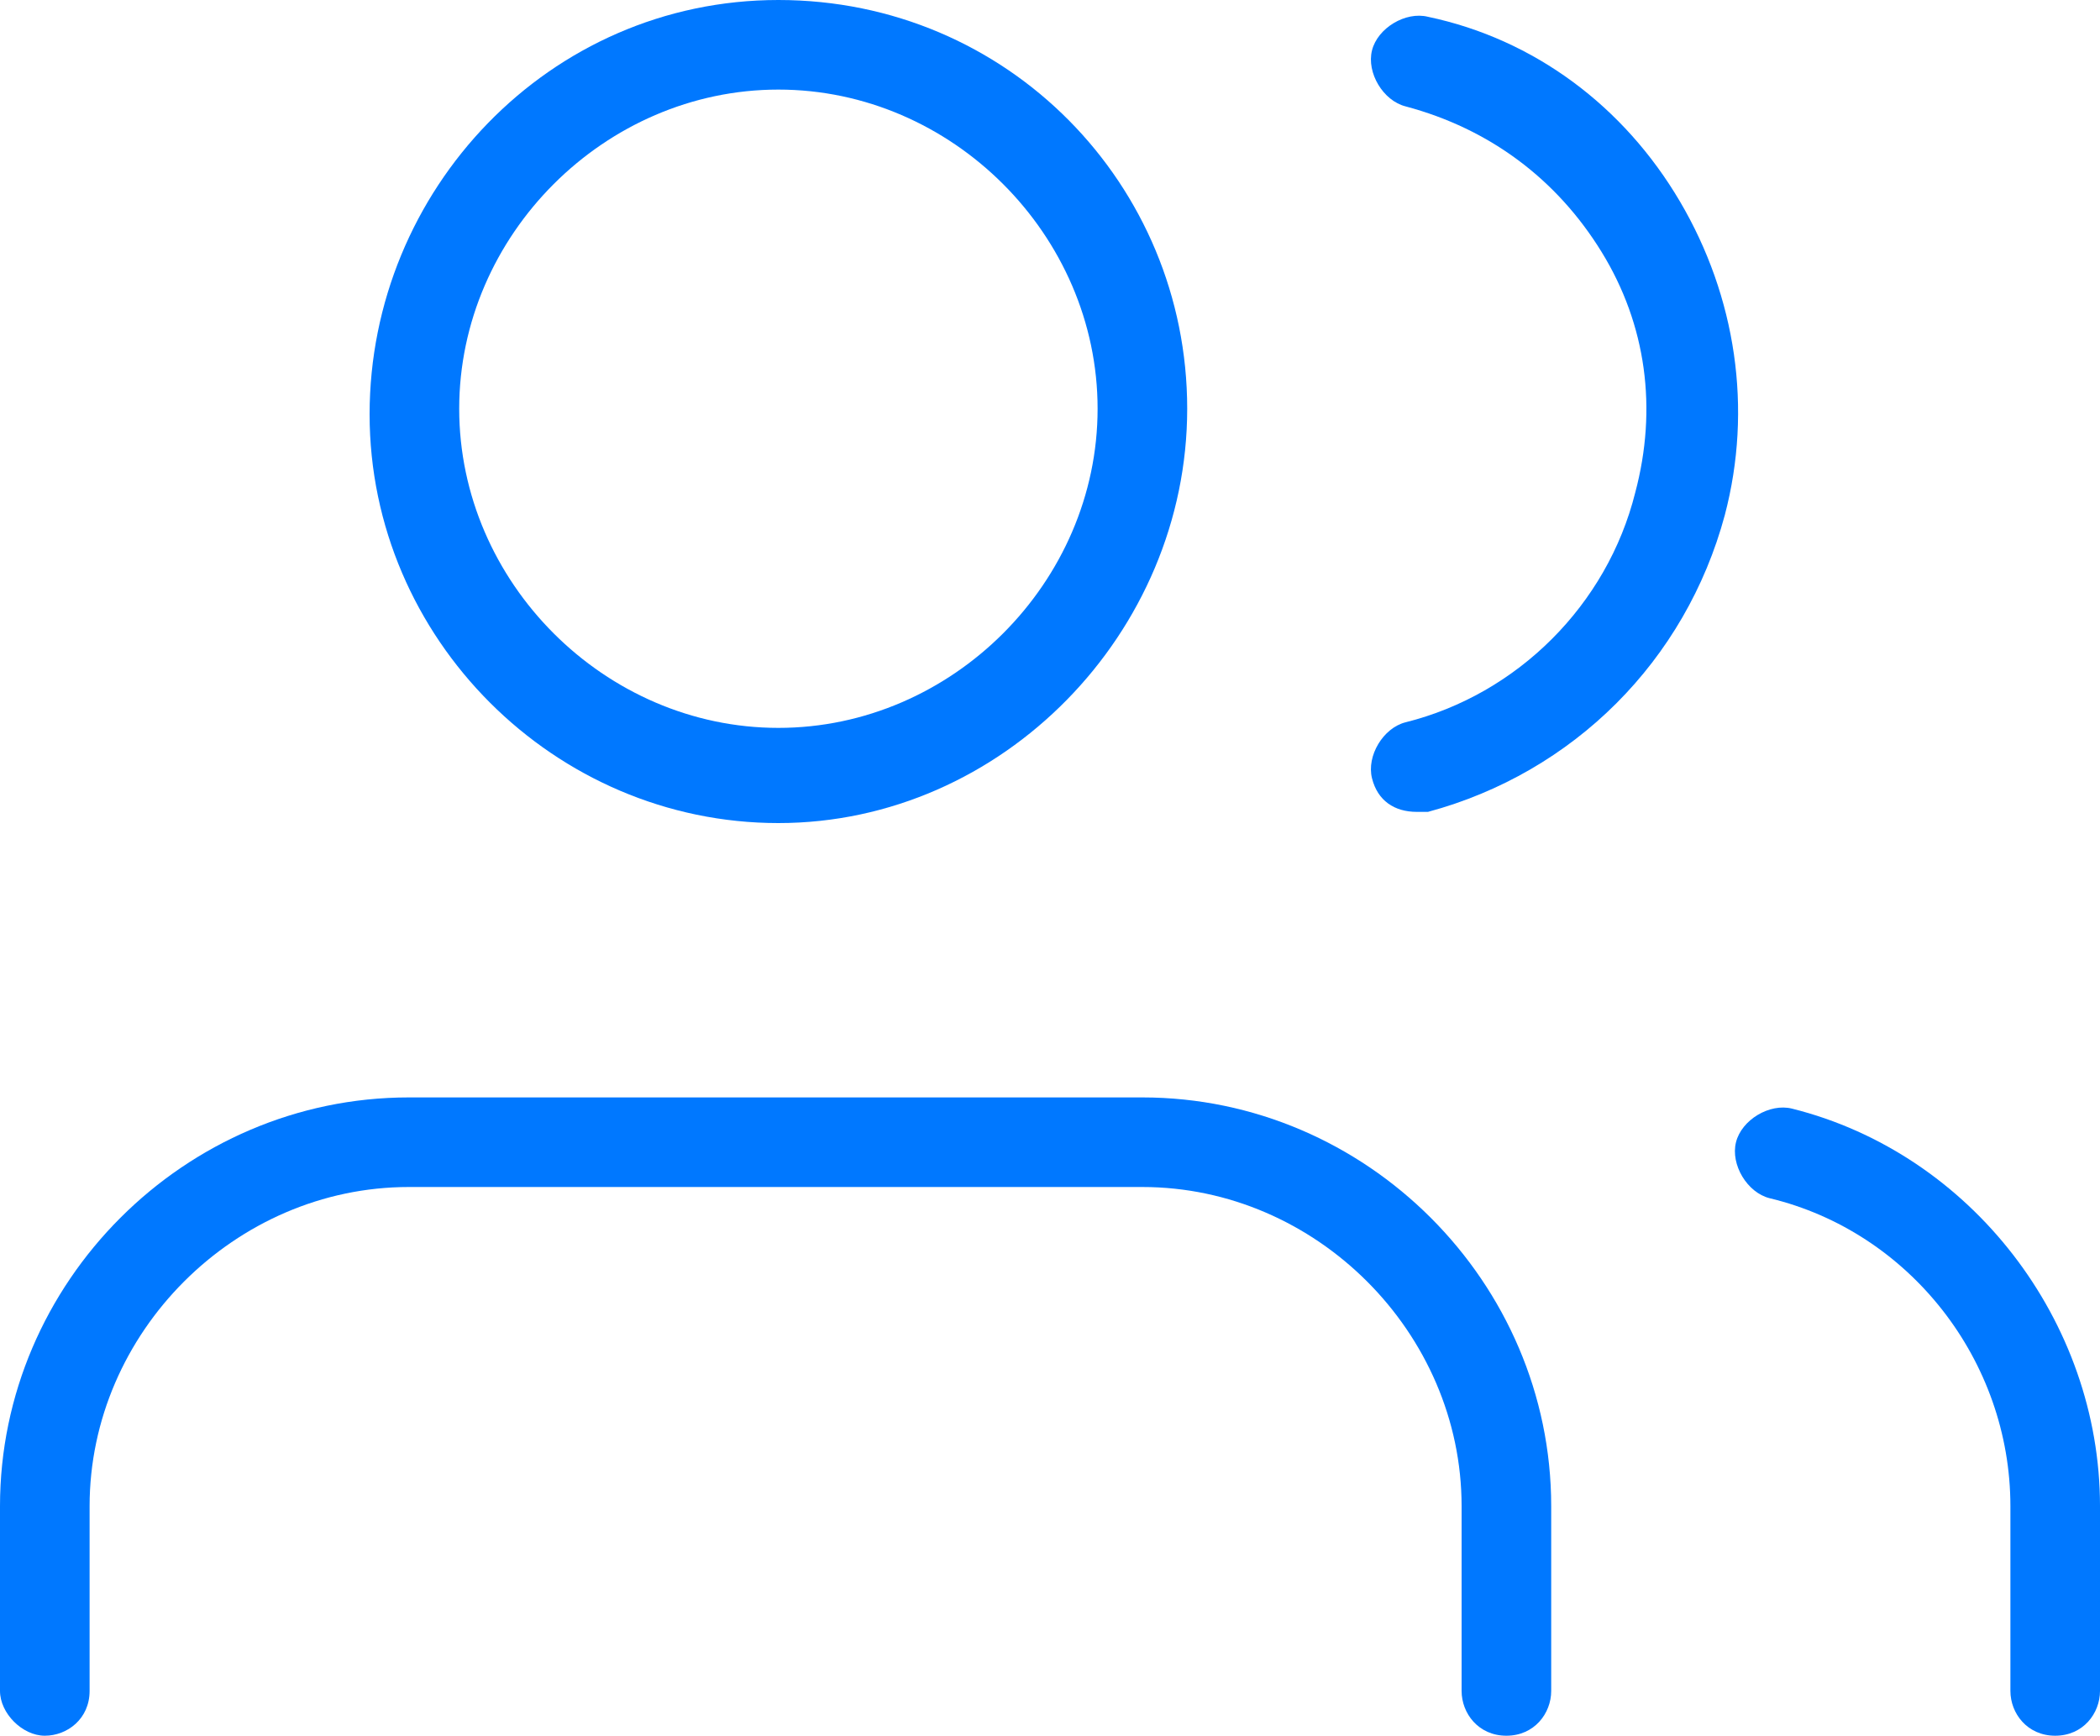 <?xml version="1.0" encoding="UTF-8"?>
<!-- Generator: Adobe Illustrator 25.2.1, SVG Export Plug-In . SVG Version: 6.00 Build 0)  -->
<svg xmlns="http://www.w3.org/2000/svg" xmlns:xlink="http://www.w3.org/1999/xlink" version="1.1" id="Layer_1" x="0px" y="0px" viewBox="0 0 37.5 31" style="enable-background:new 0 0 37.5 31;" xml:space="preserve">
<style type="text/css">
	.st0{fill:#0078FF;}
</style>
<g>
	<g>
		<path class="st0" d="M26.9,31c-0.5,0-0.8-0.4-0.8-0.8v-3.3c0-3.1-2.6-5.7-5.7-5.7H7.3c-3.1,0-5.7,2.6-5.7,5.7v3.3    c0,0.5-0.4,0.8-0.8,0.8S0,30.6,0,30.2v-3.3c0-4,3.3-7.3,7.3-7.3h13.1c4,0,7.3,3.3,7.3,7.3v3.3C27.7,30.6,27.4,31,26.9,31z"></path>
	</g>
	<g>
		<path class="st0" d="M13.9,14.7c-4,0-7.3-3.3-7.3-7.3S9.8,0,13.9,0s7.3,3.3,7.3,7.3S17.9,14.7,13.9,14.7z M13.9,1.6    c-3.1,0-5.7,2.6-5.7,5.7s2.6,5.7,5.7,5.7s5.7-2.6,5.7-5.7S17,1.6,13.9,1.6z"></path>
	</g>
	<g>
		<path class="st0" d="M36.7,31c-0.5,0-0.8-0.4-0.8-0.8v-3.3c0-2.6-1.8-4.9-4.3-5.5c-0.4-0.1-0.7-0.6-0.6-1s0.6-0.7,1-0.6    c3.2,0.8,5.5,3.8,5.5,7.1v3.3C37.5,30.6,37.2,31,36.7,31z"></path>
	</g>
	<g>
		<path class="st0" d="M25.3,14.5c-0.4,0-0.7-0.2-0.8-0.6c-0.1-0.4,0.2-0.9,0.6-1c2-0.5,3.6-2.1,4.1-4.1c0.4-1.5,0.2-3-0.6-4.3    c-0.8-1.3-2-2.2-3.5-2.6c-0.4-0.1-0.7-0.6-0.6-1s0.6-0.7,1-0.6C27.4,0.7,29,1.9,30,3.6s1.3,3.7,0.8,5.6c-0.7,2.6-2.7,4.6-5.3,5.3    C25.4,14.5,25.4,14.5,25.3,14.5z"></path>
	</g>
</g>
</svg>
